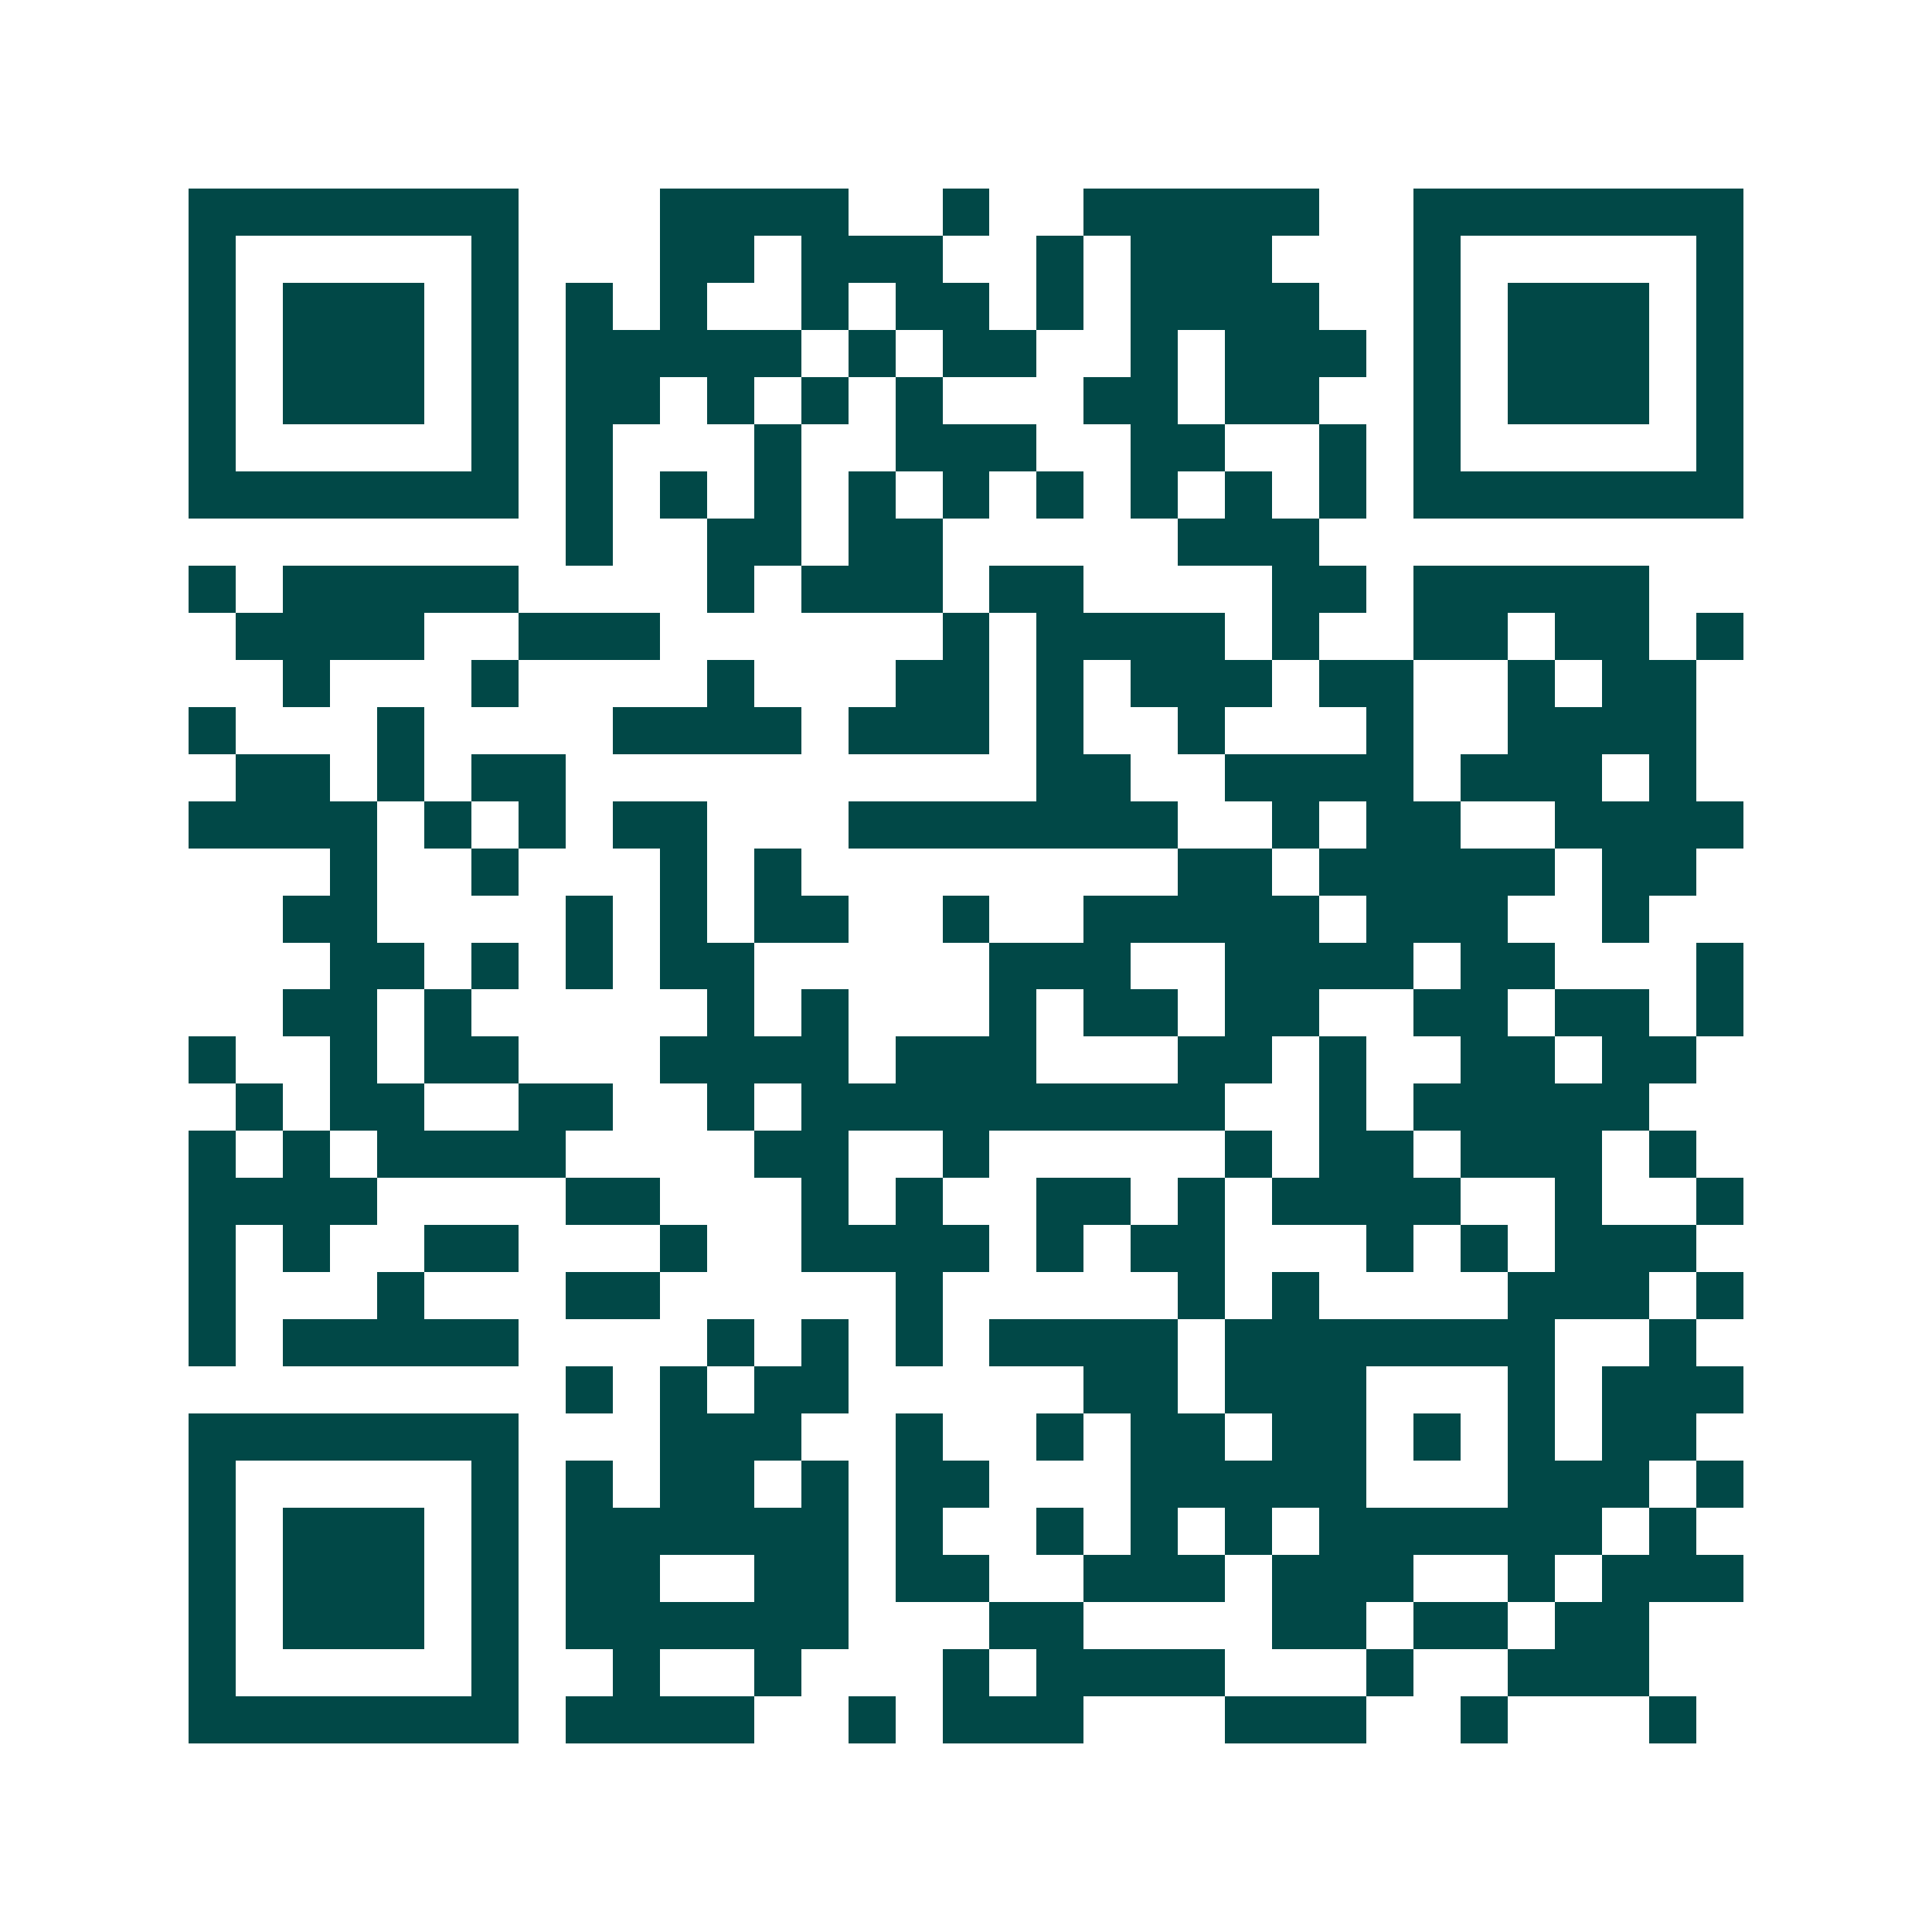 <svg xmlns="http://www.w3.org/2000/svg" width="200" height="200" viewBox="0 0 41 41" shape-rendering="crispEdges"><path fill="#ffffff" d="M0 0h41v41H0z"/><path stroke="#014847" d="M4 4.5h7m3 0h4m2 0h1m2 0h5m2 0h7M4 5.5h1m5 0h1m3 0h2m1 0h3m2 0h1m1 0h3m3 0h1m5 0h1M4 6.5h1m1 0h3m1 0h1m1 0h1m1 0h1m2 0h1m1 0h2m1 0h1m1 0h4m2 0h1m1 0h3m1 0h1M4 7.5h1m1 0h3m1 0h1m1 0h5m1 0h1m1 0h2m2 0h1m1 0h3m1 0h1m1 0h3m1 0h1M4 8.5h1m1 0h3m1 0h1m1 0h2m1 0h1m1 0h1m1 0h1m3 0h2m1 0h2m2 0h1m1 0h3m1 0h1M4 9.5h1m5 0h1m1 0h1m3 0h1m2 0h3m2 0h2m2 0h1m1 0h1m5 0h1M4 10.5h7m1 0h1m1 0h1m1 0h1m1 0h1m1 0h1m1 0h1m1 0h1m1 0h1m1 0h1m1 0h7M12 11.5h1m2 0h2m1 0h2m5 0h3M4 12.5h1m1 0h5m4 0h1m1 0h3m1 0h2m4 0h2m1 0h5M5 13.5h4m2 0h3m6 0h1m1 0h4m1 0h1m2 0h2m1 0h2m1 0h1M6 14.5h1m3 0h1m4 0h1m3 0h2m1 0h1m1 0h3m1 0h2m2 0h1m1 0h2M4 15.5h1m3 0h1m4 0h4m1 0h3m1 0h1m2 0h1m3 0h1m2 0h4M5 16.5h2m1 0h1m1 0h2m10 0h2m2 0h4m1 0h3m1 0h1M4 17.5h4m1 0h1m1 0h1m1 0h2m3 0h7m2 0h1m1 0h2m2 0h4M7 18.5h1m2 0h1m3 0h1m1 0h1m8 0h2m1 0h5m1 0h2M6 19.5h2m4 0h1m1 0h1m1 0h2m2 0h1m2 0h5m1 0h3m2 0h1M7 20.5h2m1 0h1m1 0h1m1 0h2m5 0h3m2 0h4m1 0h2m3 0h1M6 21.5h2m1 0h1m5 0h1m1 0h1m3 0h1m1 0h2m1 0h2m2 0h2m1 0h2m1 0h1M4 22.5h1m2 0h1m1 0h2m3 0h4m1 0h3m3 0h2m1 0h1m2 0h2m1 0h2M5 23.5h1m1 0h2m2 0h2m2 0h1m1 0h9m2 0h1m1 0h5M4 24.5h1m1 0h1m1 0h4m4 0h2m2 0h1m5 0h1m1 0h2m1 0h3m1 0h1M4 25.5h4m4 0h2m3 0h1m1 0h1m2 0h2m1 0h1m1 0h4m2 0h1m2 0h1M4 26.5h1m1 0h1m2 0h2m3 0h1m2 0h4m1 0h1m1 0h2m3 0h1m1 0h1m1 0h3M4 27.5h1m3 0h1m3 0h2m5 0h1m5 0h1m1 0h1m4 0h3m1 0h1M4 28.5h1m1 0h5m4 0h1m1 0h1m1 0h1m1 0h4m1 0h7m2 0h1M12 29.5h1m1 0h1m1 0h2m5 0h2m1 0h3m3 0h1m1 0h3M4 30.5h7m3 0h3m2 0h1m2 0h1m1 0h2m1 0h2m1 0h1m1 0h1m1 0h2M4 31.5h1m5 0h1m1 0h1m1 0h2m1 0h1m1 0h2m3 0h5m3 0h3m1 0h1M4 32.5h1m1 0h3m1 0h1m1 0h6m1 0h1m2 0h1m1 0h1m1 0h1m1 0h6m1 0h1M4 33.5h1m1 0h3m1 0h1m1 0h2m2 0h2m1 0h2m2 0h3m1 0h3m2 0h1m1 0h3M4 34.5h1m1 0h3m1 0h1m1 0h6m3 0h2m4 0h2m1 0h2m1 0h2M4 35.5h1m5 0h1m2 0h1m2 0h1m3 0h1m1 0h4m3 0h1m2 0h3M4 36.5h7m1 0h4m2 0h1m1 0h3m3 0h3m2 0h1m3 0h1"/></svg>
